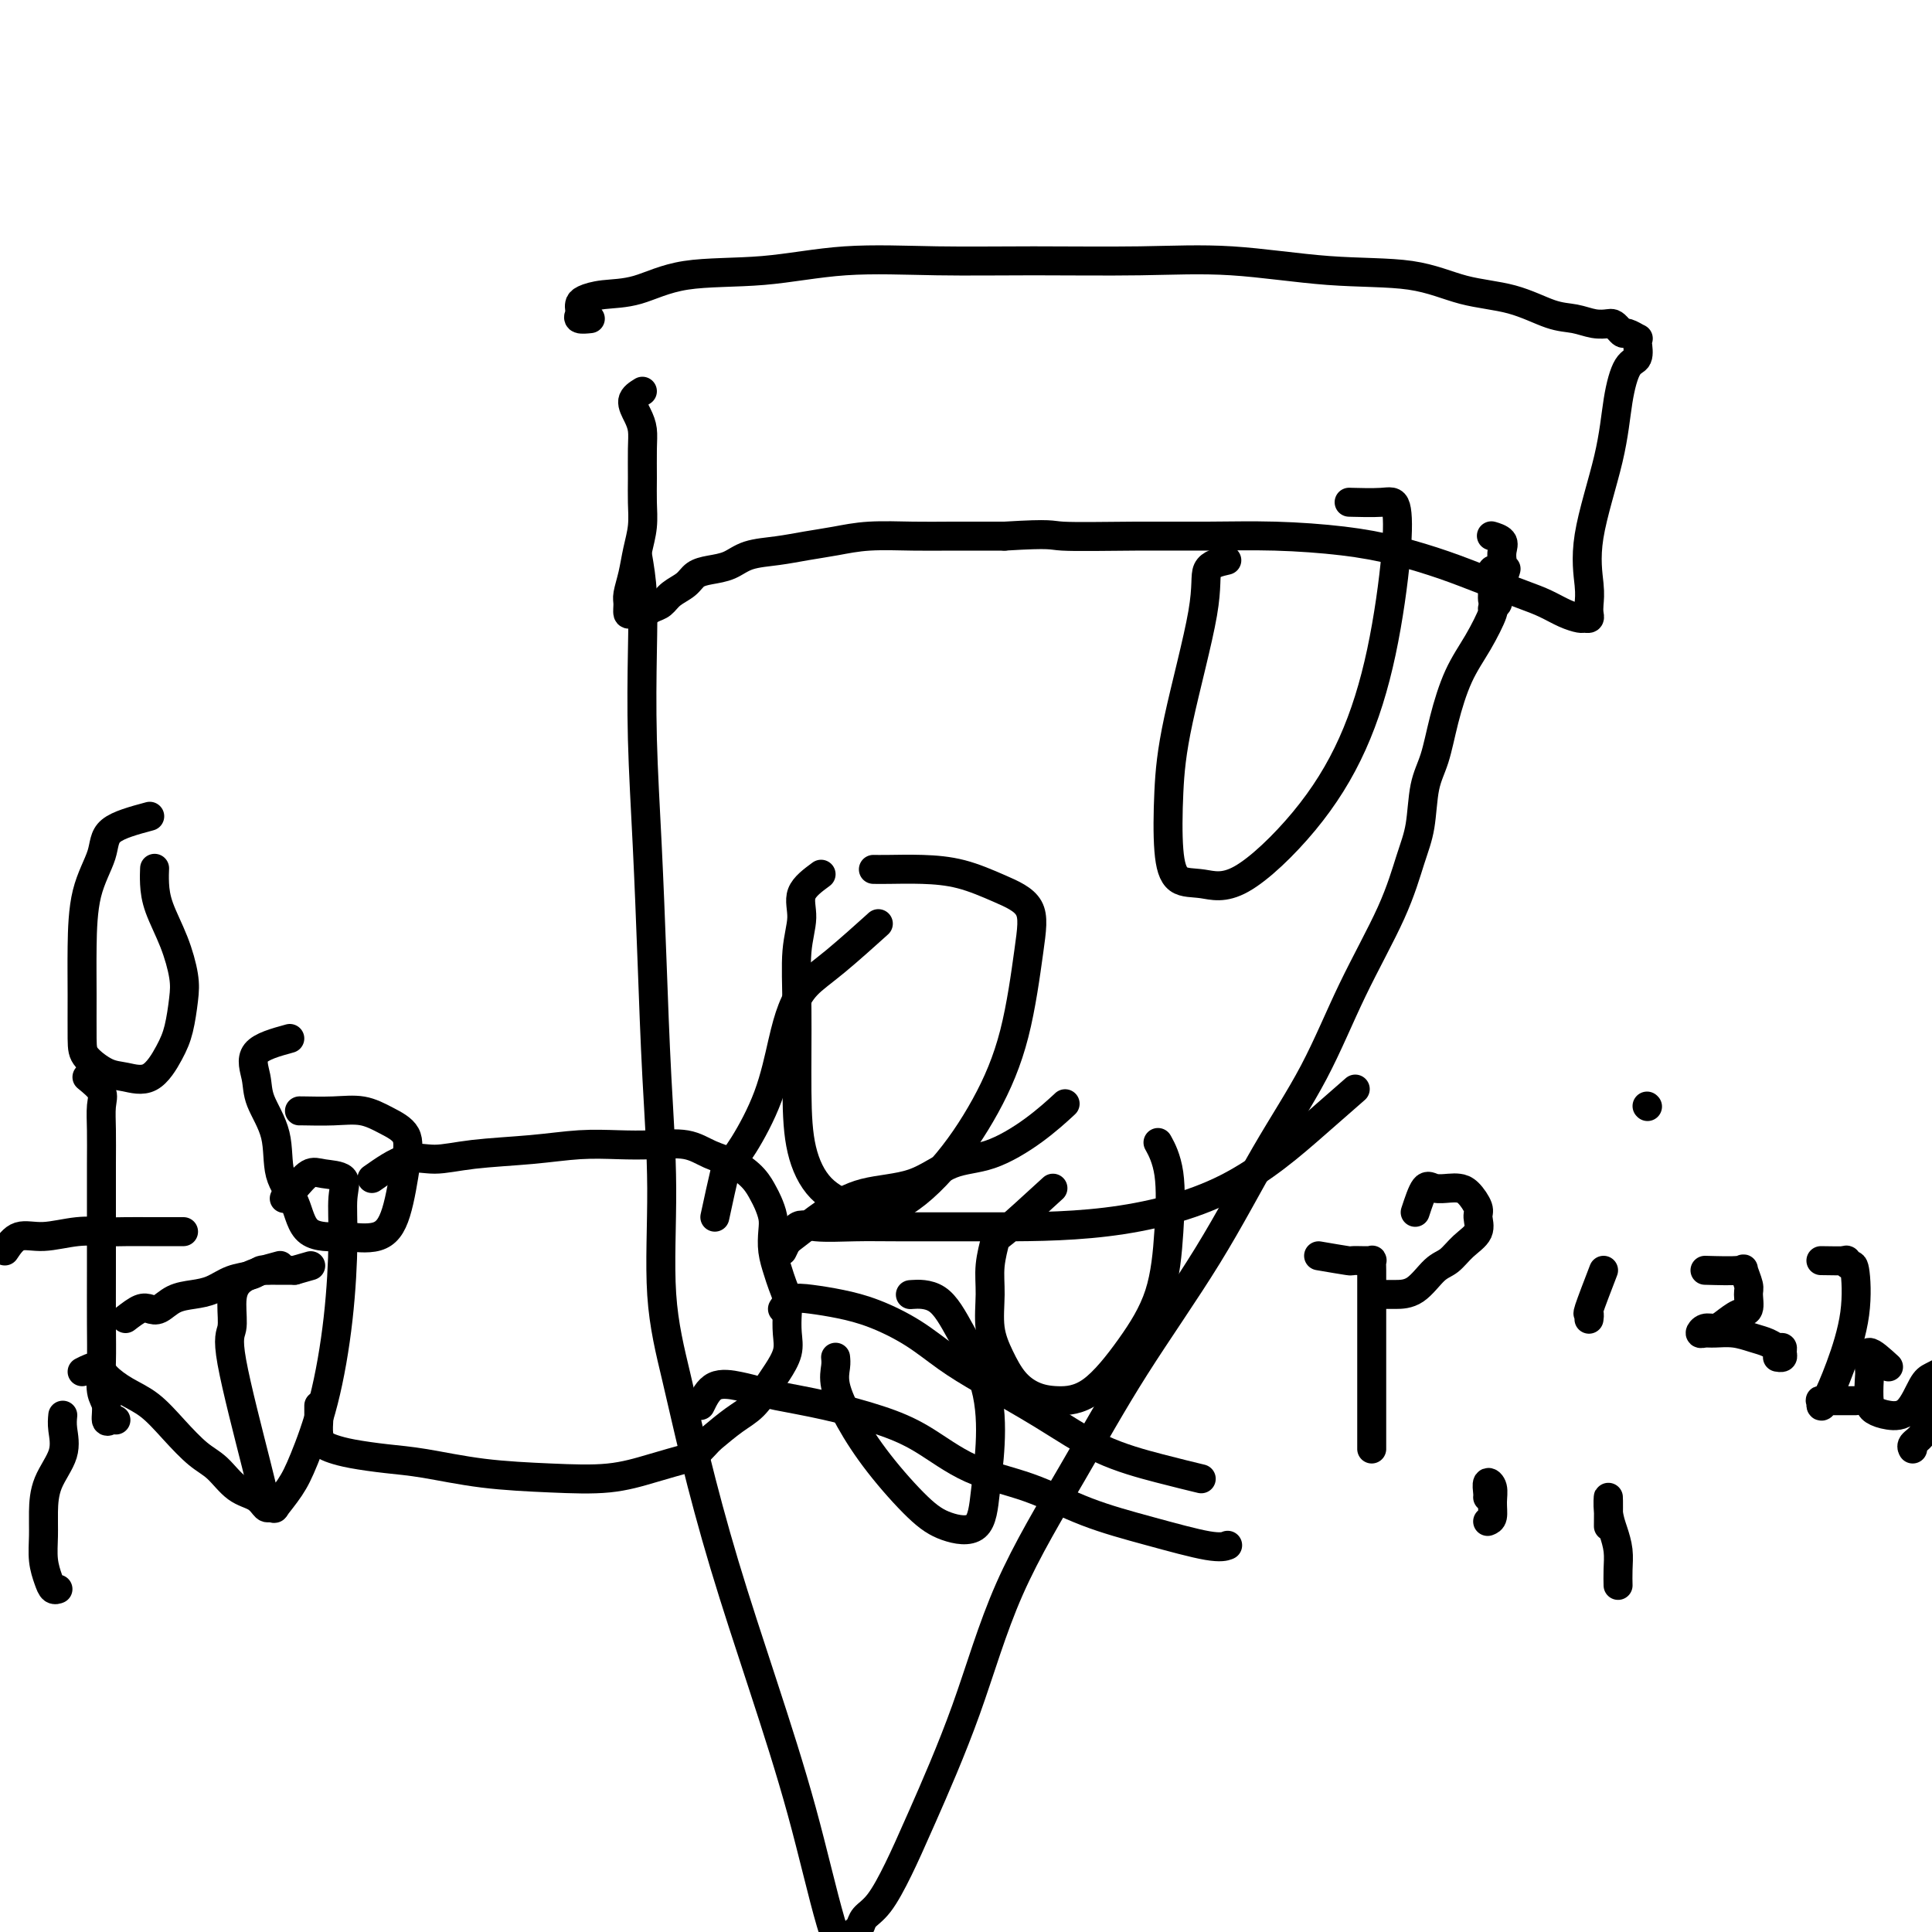 <svg viewBox='0 0 400 400' version='1.1' xmlns='http://www.w3.org/2000/svg' xmlns:xlink='http://www.w3.org/1999/xlink'><g fill='none' stroke='#000000' stroke-width='6' stroke-linecap='round' stroke-linejoin='round'><path d='M133,81c-0.928,0.575 -1.856,1.150 -2,2c-0.144,0.850 0.497,1.976 1,3c0.503,1.024 0.868,1.946 1,3c0.132,1.054 0.032,2.241 0,4c-0.032,1.759 0.003,4.090 0,6c-0.003,1.910 -0.043,3.397 0,5c0.043,1.603 0.169,3.321 0,5c-0.169,1.679 -0.634,3.319 -1,5c-0.366,1.681 -0.632,3.403 -1,5c-0.368,1.597 -0.839,3.070 -1,4c-0.161,0.930 -0.013,1.318 0,2c0.013,0.682 -0.110,1.659 0,2c0.110,0.341 0.451,0.047 1,0c0.549,-0.047 1.306,0.153 2,0c0.694,-0.153 1.326,-0.661 2,-1c0.674,-0.339 1.390,-0.511 2,-1c0.610,-0.489 1.114,-1.296 2,-2c0.886,-0.704 2.153,-1.306 3,-2c0.847,-0.694 1.274,-1.481 2,-2c0.726,-0.519 1.750,-0.769 3,-1c1.250,-0.231 2.727,-0.443 4,-1c1.273,-0.557 2.342,-1.459 4,-2c1.658,-0.541 3.905,-0.719 6,-1c2.095,-0.281 4.040,-0.664 6,-1c1.960,-0.336 3.937,-0.626 6,-1c2.063,-0.374 4.213,-0.832 7,-1c2.787,-0.168 6.212,-0.045 9,0c2.788,0.045 4.939,0.013 8,0c3.061,-0.013 7.030,-0.006 11,0'/><path d='M208,111c10.203,-0.618 9.211,-0.163 12,0c2.789,0.163 9.357,0.035 15,0c5.643,-0.035 10.359,0.024 15,0c4.641,-0.024 9.207,-0.131 14,0c4.793,0.131 9.814,0.500 14,1c4.186,0.500 7.536,1.131 11,2c3.464,0.869 7.042,1.977 10,3c2.958,1.023 5.297,1.963 8,3c2.703,1.037 5.771,2.173 8,3c2.229,0.827 3.620,1.347 5,2c1.380,0.653 2.748,1.441 4,2c1.252,0.559 2.388,0.891 3,1c0.612,0.109 0.701,-0.004 1,0c0.299,0.004 0.809,0.124 1,0c0.191,-0.124 0.065,-0.492 0,-1c-0.065,-0.508 -0.068,-1.154 0,-2c0.068,-0.846 0.206,-1.890 0,-4c-0.206,-2.110 -0.755,-5.284 0,-10c0.755,-4.716 2.815,-10.973 4,-16c1.185,-5.027 1.494,-8.826 2,-12c0.506,-3.174 1.209,-5.725 2,-7c0.791,-1.275 1.669,-1.274 2,-2c0.331,-0.726 0.114,-2.180 0,-3c-0.114,-0.820 -0.124,-1.007 0,-1c0.124,0.007 0.384,0.208 0,0c-0.384,-0.208 -1.411,-0.825 -2,-1c-0.589,-0.175 -0.740,0.093 -1,0c-0.260,-0.093 -0.630,-0.546 -1,-1'/><path d='M335,68c-0.940,-1.170 -1.289,-1.094 -2,-1c-0.711,0.094 -1.782,0.206 -3,0c-1.218,-0.206 -2.582,-0.732 -4,-1c-1.418,-0.268 -2.889,-0.280 -5,-1c-2.111,-0.720 -4.860,-2.148 -8,-3c-3.140,-0.852 -6.670,-1.128 -10,-2c-3.330,-0.872 -6.461,-2.339 -11,-3c-4.539,-0.661 -10.487,-0.516 -17,-1c-6.513,-0.484 -13.592,-1.596 -20,-2c-6.408,-0.404 -12.144,-0.101 -19,0c-6.856,0.101 -14.830,-0.000 -22,0c-7.170,0.000 -13.535,0.102 -20,0c-6.465,-0.102 -13.029,-0.406 -19,0c-5.971,0.406 -11.347,1.523 -17,2c-5.653,0.477 -11.581,0.313 -16,1c-4.419,0.687 -7.328,2.226 -10,3c-2.672,0.774 -5.108,0.785 -7,1c-1.892,0.215 -3.241,0.636 -4,1c-0.759,0.364 -0.928,0.672 -1,1c-0.072,0.328 -0.047,0.676 0,1c0.047,0.324 0.116,0.623 0,1c-0.116,0.377 -0.416,0.832 0,1c0.416,0.168 1.547,0.048 2,0c0.453,-0.048 0.226,-0.024 0,0'/><path d='M132,115c0.416,2.431 0.833,4.861 1,8c0.167,3.139 0.086,6.985 0,12c-0.086,5.015 -0.176,11.197 0,18c0.176,6.803 0.619,14.227 1,22c0.381,7.773 0.699,15.895 1,24c0.301,8.105 0.585,16.194 1,24c0.415,7.806 0.961,15.331 1,23c0.039,7.669 -0.429,15.483 0,22c0.429,6.517 1.754,11.738 3,17c1.246,5.262 2.412,10.564 4,17c1.588,6.436 3.599,14.006 6,22c2.401,7.994 5.193,16.412 8,25c2.807,8.588 5.628,17.347 8,26c2.372,8.653 4.296,17.198 6,23c1.704,5.802 3.189,8.859 4,11c0.811,2.141 0.949,3.367 1,4c0.051,0.633 0.014,0.675 0,0c-0.014,-0.675 -0.004,-2.065 0,-3c0.004,-0.935 0.001,-1.416 0,-2c-0.001,-0.584 -0.000,-1.273 0,-2c0.000,-0.727 0.000,-1.494 0,-2c-0.000,-0.506 -0.000,-0.753 0,-1'/><path d='M177,403c-0.004,-1.727 -0.014,-1.043 0,-1c0.014,0.043 0.050,-0.555 0,-1c-0.050,-0.445 -0.187,-0.738 0,-1c0.187,-0.262 0.699,-0.494 1,-1c0.301,-0.506 0.392,-1.287 1,-2c0.608,-0.713 1.734,-1.357 3,-3c1.266,-1.643 2.672,-4.284 4,-7c1.328,-2.716 2.577,-5.505 5,-11c2.423,-5.495 6.019,-13.694 9,-22c2.981,-8.306 5.346,-16.717 9,-25c3.654,-8.283 8.597,-16.437 13,-24c4.403,-7.563 8.267,-14.535 13,-22c4.733,-7.465 10.335,-15.423 15,-23c4.665,-7.577 8.394,-14.773 12,-21c3.606,-6.227 7.089,-11.484 10,-17c2.911,-5.516 5.252,-11.290 8,-17c2.748,-5.710 5.905,-11.357 8,-16c2.095,-4.643 3.127,-8.282 4,-11c0.873,-2.718 1.587,-4.515 2,-7c0.413,-2.485 0.525,-5.660 1,-8c0.475,-2.340 1.312,-3.846 2,-6c0.688,-2.154 1.227,-4.954 2,-8c0.773,-3.046 1.780,-6.336 3,-9c1.220,-2.664 2.653,-4.703 4,-7c1.347,-2.297 2.610,-4.853 3,-6c0.390,-1.147 -0.091,-0.885 0,-1c0.091,-0.115 0.755,-0.608 1,-1c0.245,-0.392 0.070,-0.683 0,-1c-0.070,-0.317 -0.035,-0.658 0,-1'/><path d='M310,123c3.464,-10.223 1.124,-2.781 0,0c-1.124,2.781 -1.033,0.900 -1,0c0.033,-0.900 0.008,-0.820 0,-1c-0.008,-0.180 0.001,-0.622 0,-1c-0.001,-0.378 -0.011,-0.693 0,-1c0.011,-0.307 0.041,-0.606 0,-1c-0.041,-0.394 -0.155,-0.882 0,-1c0.155,-0.118 0.579,0.134 1,0c0.421,-0.134 0.837,-0.652 1,-1c0.163,-0.348 0.071,-0.524 0,-1c-0.071,-0.476 -0.122,-1.251 0,-2c0.122,-0.749 0.418,-1.471 0,-2c-0.418,-0.529 -1.548,-0.865 -2,-1c-0.452,-0.135 -0.226,-0.067 0,0'/><path d='M170,181c-1.721,1.270 -3.442,2.541 -4,4c-0.558,1.459 0.048,3.108 0,5c-0.048,1.892 -0.749,4.029 -1,7c-0.251,2.971 -0.050,6.778 0,12c0.050,5.222 -0.049,11.860 0,17c0.049,5.140 0.246,8.783 1,12c0.754,3.217 2.065,6.009 4,8c1.935,1.991 4.492,3.183 7,4c2.508,0.817 4.966,1.260 8,0c3.034,-1.260 6.646,-4.224 10,-8c3.354,-3.776 6.452,-8.365 9,-13c2.548,-4.635 4.547,-9.315 6,-15c1.453,-5.685 2.359,-12.375 3,-17c0.641,-4.625 1.018,-7.187 0,-9c-1.018,-1.813 -3.429,-2.878 -6,-4c-2.571,-1.122 -5.302,-2.301 -8,-3c-2.698,-0.699 -5.362,-0.919 -8,-1c-2.638,-0.081 -5.249,-0.022 -7,0c-1.751,0.022 -2.643,0.006 -3,0c-0.357,-0.006 -0.178,-0.003 0,0'/><path d='M218,246c-4.031,3.693 -8.062,7.385 -10,9c-1.938,1.615 -1.782,1.151 -2,2c-0.218,0.849 -0.810,3.010 -1,5c-0.190,1.990 0.024,3.808 0,6c-0.024,2.192 -0.284,4.759 0,7c0.284,2.241 1.111,4.155 2,6c0.889,1.845 1.839,3.621 3,5c1.161,1.379 2.535,2.360 4,3c1.465,0.640 3.023,0.939 5,1c1.977,0.061 4.374,-0.117 7,-2c2.626,-1.883 5.481,-5.472 8,-9c2.519,-3.528 4.703,-6.995 6,-11c1.297,-4.005 1.709,-8.548 2,-13c0.291,-4.452 0.463,-8.814 0,-12c-0.463,-3.186 -1.561,-5.196 -2,-6c-0.439,-0.804 -0.220,-0.402 0,0'/><path d='M254,116c-1.713,0.394 -3.427,0.789 -4,2c-0.573,1.211 -0.006,3.239 -1,9c-0.994,5.761 -3.549,15.255 -5,22c-1.451,6.745 -1.799,10.741 -2,15c-0.201,4.259 -0.256,8.783 0,12c0.256,3.217 0.822,5.129 2,6c1.178,0.871 2.969,0.702 5,1c2.031,0.298 4.303,1.063 8,-1c3.697,-2.063 8.820,-6.953 13,-12c4.180,-5.047 7.416,-10.253 10,-16c2.584,-5.747 4.516,-12.037 6,-19c1.484,-6.963 2.519,-14.598 3,-20c0.481,-5.402 0.407,-8.572 0,-10c-0.407,-1.428 -1.148,-1.115 -3,-1c-1.852,0.115 -4.815,0.033 -6,0c-1.185,-0.033 -0.593,-0.016 0,0'/><path d='M173,281c0.057,0.549 0.114,1.098 0,2c-0.114,0.902 -0.399,2.157 0,4c0.399,1.843 1.483,4.275 3,7c1.517,2.725 3.467,5.745 6,9c2.533,3.255 5.649,6.747 8,9c2.351,2.253 3.937,3.269 6,4c2.063,0.731 4.604,1.178 6,0c1.396,-1.178 1.646,-3.980 2,-7c0.354,-3.020 0.812,-6.259 1,-10c0.188,-3.741 0.106,-7.983 -1,-12c-1.106,-4.017 -3.234,-7.809 -5,-11c-1.766,-3.191 -3.168,-5.782 -5,-7c-1.832,-1.218 -4.095,-1.062 -5,-1c-0.905,0.062 -0.453,0.031 0,0'/><path d='M60,215c-2.952,0.811 -5.904,1.623 -7,3c-1.096,1.377 -0.336,3.321 0,5c0.336,1.679 0.249,3.095 1,5c0.751,1.905 2.339,4.300 3,7c0.661,2.700 0.396,5.703 1,8c0.604,2.297 2.076,3.886 3,6c0.924,2.114 1.301,4.752 3,6c1.699,1.248 4.721,1.104 6,1c1.279,-0.104 0.815,-0.170 2,0c1.185,0.170 4.019,0.576 6,0c1.981,-0.576 3.109,-2.134 4,-5c0.891,-2.866 1.546,-7.041 2,-10c0.454,-2.959 0.706,-4.702 0,-6c-0.706,-1.298 -2.371,-2.152 -4,-3c-1.629,-0.848 -3.221,-1.691 -5,-2c-1.779,-0.309 -3.745,-0.083 -6,0c-2.255,0.083 -4.799,0.022 -6,0c-1.201,-0.022 -1.057,-0.006 -1,0c0.057,0.006 0.029,0.003 0,0'/><path d='M58,262c-3.145,0.838 -6.290,1.676 -8,3c-1.710,1.324 -1.986,3.136 -2,5c-0.014,1.864 0.233,3.782 0,5c-0.233,1.218 -0.948,1.737 0,7c0.948,5.263 3.558,15.270 5,21c1.442,5.730 1.716,7.184 2,8c0.284,0.816 0.578,0.993 1,1c0.422,0.007 0.973,-0.156 1,0c0.027,0.156 -0.470,0.630 0,0c0.470,-0.630 1.906,-2.364 3,-4c1.094,-1.636 1.847,-3.175 3,-6c1.153,-2.825 2.705,-6.935 4,-12c1.295,-5.065 2.334,-11.083 3,-17c0.666,-5.917 0.958,-11.731 1,-16c0.042,-4.269 -0.166,-6.991 0,-9c0.166,-2.009 0.706,-3.305 0,-4c-0.706,-0.695 -2.659,-0.788 -4,-1c-1.341,-0.212 -2.071,-0.541 -3,0c-0.929,0.541 -2.058,1.953 -3,3c-0.942,1.047 -1.698,1.728 -2,2c-0.302,0.272 -0.151,0.136 0,0'/><path d='M77,244c2.442,-1.715 4.884,-3.430 7,-4c2.116,-0.570 3.905,0.005 6,0c2.095,-0.005 4.497,-0.589 8,-1c3.503,-0.411 8.106,-0.648 12,-1c3.894,-0.352 7.079,-0.820 10,-1c2.921,-0.180 5.579,-0.071 8,0c2.421,0.071 4.606,0.105 7,0c2.394,-0.105 4.998,-0.348 7,0c2.002,0.348 3.401,1.285 5,2c1.599,0.715 3.399,1.206 5,2c1.601,0.794 3.004,1.892 4,3c0.996,1.108 1.587,2.228 2,3c0.413,0.772 0.650,1.197 1,2c0.350,0.803 0.815,1.986 1,3c0.185,1.014 0.092,1.860 0,3c-0.092,1.140 -0.182,2.572 0,4c0.182,1.428 0.637,2.850 1,4c0.363,1.150 0.635,2.029 1,3c0.365,0.971 0.824,2.035 1,3c0.176,0.965 0.070,1.832 0,3c-0.070,1.168 -0.104,2.637 0,4c0.104,1.363 0.346,2.618 0,4c-0.346,1.382 -1.281,2.890 -2,4c-0.719,1.110 -1.224,1.823 -2,3c-0.776,1.177 -1.824,2.817 -3,4c-1.176,1.183 -2.479,1.909 -4,3c-1.521,1.091 -3.261,2.545 -5,4'/><path d='M147,298c-3.290,3.601 -3.515,3.604 -5,4c-1.485,0.396 -4.229,1.185 -7,2c-2.771,0.815 -5.568,1.655 -9,2c-3.432,0.345 -7.499,0.195 -12,0c-4.501,-0.195 -9.436,-0.433 -14,-1c-4.564,-0.567 -8.756,-1.461 -12,-2c-3.244,-0.539 -5.538,-0.724 -8,-1c-2.462,-0.276 -5.090,-0.645 -7,-1c-1.910,-0.355 -3.100,-0.697 -4,-1c-0.900,-0.303 -1.509,-0.567 -2,-1c-0.491,-0.433 -0.864,-1.034 -1,-2c-0.136,-0.966 -0.037,-2.298 0,-3c0.037,-0.702 0.010,-0.776 0,-1c-0.010,-0.224 -0.003,-0.599 0,-1c0.003,-0.401 0.001,-0.829 0,-1c-0.001,-0.171 -0.000,-0.086 0,0'/><path d='M31,169c-3.238,0.872 -6.475,1.744 -8,3c-1.525,1.256 -1.337,2.896 -2,5c-0.663,2.104 -2.177,4.674 -3,8c-0.823,3.326 -0.954,7.410 -1,11c-0.046,3.590 -0.005,6.688 0,10c0.005,3.312 -0.026,6.839 0,9c0.026,2.161 0.107,2.956 1,4c0.893,1.044 2.596,2.336 4,3c1.404,0.664 2.509,0.698 4,1c1.491,0.302 3.367,0.870 5,0c1.633,-0.870 3.021,-3.178 4,-5c0.979,-1.822 1.548,-3.158 2,-5c0.452,-1.842 0.786,-4.190 1,-6c0.214,-1.810 0.306,-3.081 0,-5c-0.306,-1.919 -1.010,-4.486 -2,-7c-0.990,-2.514 -2.265,-4.975 -3,-7c-0.735,-2.025 -0.929,-3.615 -1,-5c-0.071,-1.385 -0.019,-2.565 0,-3c0.019,-0.435 0.005,-0.124 0,0c-0.005,0.124 -0.003,0.062 0,0'/><path d='M18,223c1.268,1.039 2.536,2.078 3,3c0.464,0.922 0.124,1.725 0,3c-0.124,1.275 -0.033,3.020 0,5c0.033,1.980 0.009,4.194 0,7c-0.009,2.806 -0.004,6.204 0,10c0.004,3.796 0.005,7.988 0,12c-0.005,4.012 -0.016,7.843 0,11c0.016,3.157 0.060,5.641 0,8c-0.060,2.359 -0.222,4.594 0,6c0.222,1.406 0.830,1.985 1,3c0.170,1.015 -0.099,2.468 0,3c0.099,0.532 0.565,0.143 1,0c0.435,-0.143 0.839,-0.041 1,0c0.161,0.041 0.081,0.020 0,0'/><path d='M1,259c0.872,-1.298 1.743,-2.597 3,-3c1.257,-0.403 2.899,0.088 5,0c2.101,-0.088 4.660,-0.756 7,-1c2.340,-0.244 4.462,-0.065 6,0c1.538,0.065 2.492,0.018 4,0c1.508,-0.018 3.571,-0.005 5,0c1.429,0.005 2.226,0.001 3,0c0.774,-0.001 1.527,-0.000 2,0c0.473,0.000 0.666,0.000 1,0c0.334,-0.000 0.810,-0.000 1,0c0.190,0.000 0.095,0.000 0,0'/><path d='M13,293c-0.083,0.844 -0.166,1.687 0,3c0.166,1.313 0.579,3.095 0,5c-0.579,1.905 -2.152,3.931 -3,6c-0.848,2.069 -0.971,4.180 -1,6c-0.029,1.820 0.034,3.349 0,5c-0.034,1.651 -0.167,3.423 0,5c0.167,1.577 0.632,2.959 1,4c0.368,1.041 0.637,1.742 1,2c0.363,0.258 0.818,0.074 1,0c0.182,-0.074 0.091,-0.037 0,0'/><path d='M17,284c1.131,-0.574 2.261,-1.148 3,-1c0.739,0.148 1.085,1.019 2,2c0.915,0.981 2.397,2.070 4,3c1.603,0.930 3.327,1.699 5,3c1.673,1.301 3.295,3.135 5,5c1.705,1.865 3.493,3.761 5,5c1.507,1.239 2.732,1.820 4,3c1.268,1.180 2.578,2.957 4,4c1.422,1.043 2.955,1.351 4,2c1.045,0.649 1.600,1.638 2,2c0.400,0.362 0.643,0.097 1,0c0.357,-0.097 0.827,-0.026 1,0c0.173,0.026 0.049,0.007 0,0c-0.049,-0.007 -0.025,-0.004 0,0'/><path d='M26,273c1.085,-0.831 2.169,-1.662 3,-2c0.831,-0.338 1.408,-0.184 2,0c0.592,0.184 1.200,0.396 2,0c0.800,-0.396 1.793,-1.401 3,-2c1.207,-0.599 2.628,-0.791 4,-1c1.372,-0.209 2.696,-0.434 4,-1c1.304,-0.566 2.587,-1.472 4,-2c1.413,-0.528 2.957,-0.677 4,-1c1.043,-0.323 1.585,-0.819 2,-1c0.415,-0.181 0.703,-0.049 1,0c0.297,0.049 0.604,0.013 1,0c0.396,-0.013 0.879,-0.003 1,0c0.121,0.003 -0.122,0.001 0,0c0.122,-0.001 0.610,-0.000 1,0c0.390,0.000 0.682,0.000 1,0c0.318,-0.000 0.662,-0.000 1,0c0.338,0.000 0.669,0.000 1,0'/><path d='M61,263c5.833,-1.667 2.917,-0.833 0,0'/><path d='M163,257c2.727,-2.113 5.453,-4.227 8,-6c2.547,-1.773 4.913,-3.207 8,-4c3.087,-0.793 6.895,-0.945 10,-2c3.105,-1.055 5.509,-3.012 8,-4c2.491,-0.988 5.070,-1.007 8,-2c2.930,-0.993 6.212,-2.960 9,-5c2.788,-2.040 5.082,-4.154 6,-5c0.918,-0.846 0.459,-0.423 0,0'/><path d='M162,271c0.532,-0.825 1.063,-1.650 2,-2c0.937,-0.350 2.278,-0.226 4,0c1.722,0.226 3.823,0.554 6,1c2.177,0.446 4.430,1.012 7,2c2.570,0.988 5.459,2.399 8,4c2.541,1.601 4.735,3.391 7,5c2.265,1.609 4.601,3.037 8,5c3.399,1.963 7.861,4.460 12,7c4.139,2.540 7.955,5.124 12,7c4.045,1.876 8.320,3.043 12,4c3.680,0.957 6.766,1.702 8,2c1.234,0.298 0.617,0.149 0,0'/><path d='M162,259c1.012,-2.113 2.025,-4.227 3,-5c0.975,-0.773 1.913,-0.207 4,0c2.087,0.207 5.322,0.054 8,0c2.678,-0.054 4.797,-0.011 9,0c4.203,0.011 10.490,-0.012 18,0c7.510,0.012 16.244,0.058 25,-1c8.756,-1.058 17.532,-3.222 25,-7c7.468,-3.778 13.626,-9.171 18,-13c4.374,-3.829 6.964,-6.094 8,-7c1.036,-0.906 0.518,-0.453 0,0'/><path d='M148,252c0.788,-3.638 1.576,-7.276 2,-9c0.424,-1.724 0.483,-1.534 1,-2c0.517,-0.466 1.491,-1.587 3,-4c1.509,-2.413 3.554,-6.119 5,-10c1.446,-3.881 2.294,-7.938 3,-11c0.706,-3.062 1.269,-5.130 2,-7c0.731,-1.870 1.629,-3.542 3,-5c1.371,-1.458 3.215,-2.700 6,-5c2.785,-2.300 6.510,-5.657 8,-7c1.490,-1.343 0.745,-0.671 0,0'/><path d='M145,291c0.807,-1.665 1.614,-3.331 3,-4c1.386,-0.669 3.351,-0.342 5,0c1.649,0.342 2.983,0.700 4,1c1.017,0.300 1.719,0.541 4,1c2.281,0.459 6.142,1.135 10,2c3.858,0.865 7.713,1.918 11,3c3.287,1.082 6.008,2.193 9,4c2.992,1.807 6.257,4.310 10,6c3.743,1.690 7.963,2.568 12,4c4.037,1.432 7.891,3.417 12,5c4.109,1.583 8.472,2.765 13,4c4.528,1.235 9.219,2.525 12,3c2.781,0.475 3.652,0.136 4,0c0.348,-0.136 0.174,-0.068 0,0'/><path d='M293,251c0.697,-2.113 1.393,-4.225 2,-5c0.607,-0.775 1.123,-0.212 2,0c0.877,0.212 2.115,0.072 3,0c0.885,-0.072 1.416,-0.077 2,0c0.584,0.077 1.219,0.236 2,1c0.781,0.764 1.706,2.134 2,3c0.294,0.866 -0.045,1.227 0,2c0.045,0.773 0.474,1.958 0,3c-0.474,1.042 -1.849,1.939 -3,3c-1.151,1.061 -2.077,2.284 -3,3c-0.923,0.716 -1.844,0.924 -3,2c-1.156,1.076 -2.548,3.020 -4,4c-1.452,0.980 -2.964,0.995 -4,1c-1.036,0.005 -1.597,0.001 -2,0c-0.403,-0.001 -0.647,-0.000 -1,0c-0.353,0.000 -0.815,0.000 -1,0c-0.185,-0.000 -0.092,-0.000 0,0'/><path d='M273,260c2.477,0.423 4.955,0.846 6,1c1.045,0.154 0.658,0.040 1,0c0.342,-0.040 1.412,-0.006 2,0c0.588,0.006 0.693,-0.015 1,0c0.307,0.015 0.814,0.066 1,0c0.186,-0.066 0.050,-0.250 0,0c-0.050,0.250 -0.013,0.935 0,2c0.013,1.065 0.004,2.511 0,4c-0.004,1.489 -0.001,3.022 0,5c0.001,1.978 0.000,4.399 0,7c-0.000,2.601 -0.000,5.380 0,8c0.000,2.620 0.000,5.080 0,7c-0.000,1.920 -0.000,3.298 0,4c0.000,0.702 0.000,0.727 0,1c-0.000,0.273 -0.000,0.792 0,1c0.000,0.208 0.000,0.104 0,0'/><path d='M332,263c-1.268,3.298 -2.536,6.595 -3,8c-0.464,1.405 -0.125,0.917 0,1c0.125,0.083 0.036,0.738 0,1c-0.036,0.262 -0.018,0.131 0,0'/><path d='M341,229c0.000,0.000 0.100,0.100 0.1,0.1'/><path d='M353,263c2.876,0.081 5.753,0.162 7,0c1.247,-0.162 0.865,-0.567 1,0c0.135,0.567 0.787,2.106 1,3c0.213,0.894 -0.012,1.144 0,2c0.012,0.856 0.260,2.319 0,3c-0.260,0.681 -1.027,0.578 -2,1c-0.973,0.422 -2.153,1.367 -3,2c-0.847,0.633 -1.361,0.955 -2,1c-0.639,0.045 -1.403,-0.185 -2,0c-0.597,0.185 -1.027,0.785 -1,1c0.027,0.215 0.510,0.046 1,0c0.490,-0.046 0.985,0.030 2,0c1.015,-0.030 2.549,-0.166 4,0c1.451,0.166 2.819,0.636 4,1c1.181,0.364 2.174,0.623 3,1c0.826,0.377 1.486,0.872 2,1c0.514,0.128 0.884,-0.109 1,0c0.116,0.109 -0.020,0.565 0,1c0.020,0.435 0.198,0.848 0,1c-0.198,0.152 -0.771,0.043 -1,0c-0.229,-0.043 -0.115,-0.022 0,0'/><path d='M377,261c2.137,0.036 4.274,0.073 5,0c0.726,-0.073 0.042,-0.255 0,0c-0.042,0.255 0.556,0.947 1,1c0.444,0.053 0.732,-0.535 1,1c0.268,1.535 0.517,5.192 0,9c-0.517,3.808 -1.800,7.766 -3,11c-1.200,3.234 -2.316,5.742 -3,7c-0.684,1.258 -0.936,1.265 -1,1c-0.064,-0.265 0.062,-0.803 0,-1c-0.062,-0.197 -0.310,-0.053 0,0c0.310,0.053 1.180,0.014 2,0c0.820,-0.014 1.591,-0.004 2,0c0.409,0.004 0.456,0.001 1,0c0.544,-0.001 1.584,-0.000 2,0c0.416,0.000 0.208,0.000 0,0'/><path d='M391,283c-1.690,-1.545 -3.379,-3.091 -4,-3c-0.621,0.091 -0.172,1.818 0,3c0.172,1.182 0.069,1.820 0,3c-0.069,1.180 -0.103,2.902 0,4c0.103,1.098 0.345,1.574 1,2c0.655,0.426 1.724,0.804 3,1c1.276,0.196 2.758,0.211 4,-1c1.242,-1.211 2.243,-3.647 3,-5c0.757,-1.353 1.268,-1.623 2,-2c0.732,-0.377 1.683,-0.862 2,-1c0.317,-0.138 0.001,0.071 0,1c-0.001,0.929 0.315,2.578 0,4c-0.315,1.422 -1.261,2.616 -2,4c-0.739,1.384 -1.270,2.959 -2,4c-0.730,1.041 -1.658,1.550 -2,2c-0.342,0.450 -0.098,0.843 0,1c0.098,0.157 0.049,0.079 0,0'/><path d='M308,315c0.431,-0.162 0.862,-0.324 1,-1c0.138,-0.676 -0.015,-1.866 0,-3c0.015,-1.134 0.200,-2.213 0,-3c-0.200,-0.787 -0.786,-1.283 -1,-1c-0.214,0.283 -0.058,1.345 0,2c0.058,0.655 0.016,0.901 0,1c-0.016,0.099 -0.008,0.049 0,0'/><path d='M333,316c0.022,-2.780 0.044,-5.560 0,-6c-0.044,-0.440 -0.156,1.459 0,3c0.156,1.541 0.578,2.725 1,4c0.422,1.275 0.845,2.641 1,4c0.155,1.359 0.042,2.712 0,4c-0.042,1.288 -0.012,2.511 0,3c0.012,0.489 0.006,0.245 0,0'/></g>
</svg>